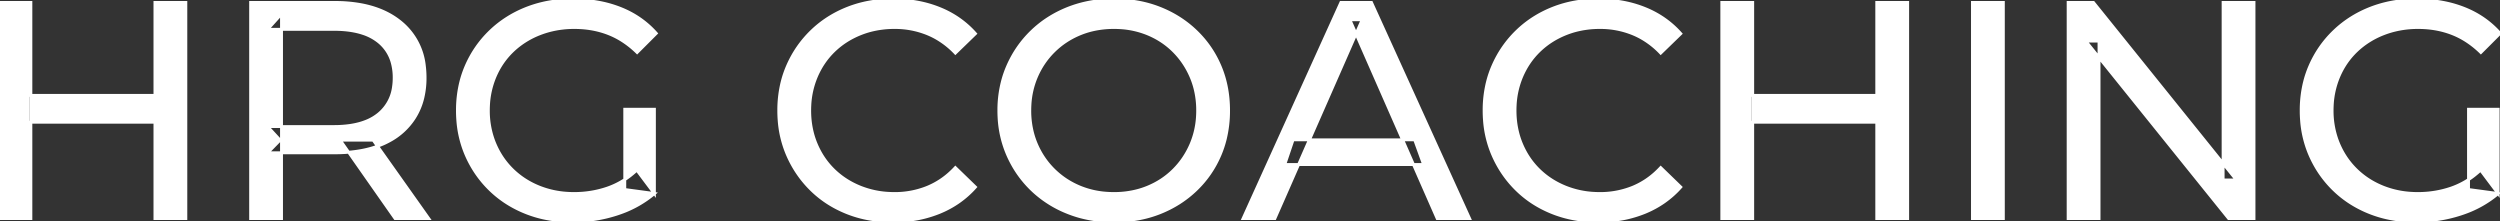 <svg width="809.9" height="71.601" viewBox="0 0 809.9 71.601" xmlns="http://www.w3.org/2000/svg"><rect x="0" y="0" width="809.9" height="71.601" fill="#333333" stroke="none"/><g id="svgGroup" stroke-linecap="round" fill-rule="evenodd" font-size="9pt" stroke="#ffffff" stroke-width="0.25mm" fill="#ffffff" style="stroke:#ffffff;stroke-width:0.25mm;fill:#ffffff"><path d="M 680 70.801 L 670 70.801 L 670 0.801 L 678.2 0.801 L 724.5 58.301 L 720.2 58.301 L 720.2 0.801 L 730.2 0.801 L 730.2 70.801 L 722 70.801 L 675.7 13.301 L 680 13.301 L 680 70.801 Z M 212 62.701 L 202.4 61.401 L 202.4 35.401 L 212 35.401 L 212 62.701 L 206.3 55.101 A 30.692 30.692 0 0 1 204.339 56.782 A 25.548 25.548 0 0 1 196.75 60.951 Q 191.6 62.701 186 62.701 A 34.562 34.562 0 0 1 183.782 62.63 A 29.331 29.331 0 0 1 174.9 60.701 Q 169.8 58.701 166.05 55.051 Q 162.3 51.401 160.25 46.451 A 26.264 26.264 0 0 1 159.606 44.727 A 27.974 27.974 0 0 1 158.2 35.801 A 31.85 31.85 0 0 1 158.241 34.186 A 27.309 27.309 0 0 1 160.25 25.051 Q 162.3 20.101 166.05 16.501 A 25.38 25.38 0 0 1 167.287 15.388 A 26.949 26.949 0 0 1 174.95 10.901 A 28.408 28.408 0 0 1 177.956 9.923 A 31.657 31.657 0 0 1 186.1 8.901 Q 192 8.901 197.05 10.851 A 25.335 25.335 0 0 1 200.806 12.673 A 29.42 29.42 0 0 1 206.4 17.001 L 212.6 10.801 Q 207.8 5.401 200.9 2.701 A 37.634 37.634 0 0 0 195.296 1.003 A 44.386 44.386 0 0 0 185.7 0.001 A 47.353 47.353 0 0 0 181.198 0.21 A 38.97 38.97 0 0 0 170.7 2.651 Q 163.9 5.301 158.85 10.151 Q 153.8 15.001 151 21.501 A 33.027 33.027 0 0 0 149.349 26.34 A 37.816 37.816 0 0 0 148.2 35.801 A 41.385 41.385 0 0 0 148.316 38.916 A 34.657 34.657 0 0 0 151 50.101 Q 153.8 56.601 158.8 61.451 Q 163.8 66.301 170.6 68.951 A 37.281 37.281 0 0 0 175.883 70.565 A 43.291 43.291 0 0 0 185.5 71.601 Q 192.9 71.601 199.85 69.351 A 40.524 40.524 0 0 0 201.138 68.91 A 35.119 35.119 0 0 0 212 62.701 Z M 809.3 62.701 L 799.7 61.401 L 799.7 35.401 L 809.3 35.401 L 809.3 62.701 L 803.6 55.101 A 30.692 30.692 0 0 1 801.639 56.782 A 25.548 25.548 0 0 1 794.05 60.951 Q 788.9 62.701 783.3 62.701 A 34.562 34.562 0 0 1 781.082 62.63 A 29.331 29.331 0 0 1 772.2 60.701 Q 767.1 58.701 763.35 55.051 Q 759.6 51.401 757.55 46.451 A 26.264 26.264 0 0 1 756.906 44.727 A 27.974 27.974 0 0 1 755.5 35.801 A 31.85 31.85 0 0 1 755.541 34.186 A 27.309 27.309 0 0 1 757.55 25.051 Q 759.6 20.101 763.35 16.501 A 25.38 25.38 0 0 1 764.587 15.388 A 26.949 26.949 0 0 1 772.25 10.901 A 28.408 28.408 0 0 1 775.256 9.923 A 31.657 31.657 0 0 1 783.4 8.901 Q 789.3 8.901 794.35 10.851 A 25.335 25.335 0 0 1 798.106 12.673 A 29.42 29.42 0 0 1 803.7 17.001 L 809.9 10.801 Q 805.1 5.401 798.2 2.701 A 37.634 37.634 0 0 0 792.596 1.003 A 44.386 44.386 0 0 0 783 0.001 A 47.353 47.353 0 0 0 778.498 0.21 A 38.97 38.97 0 0 0 768 2.651 Q 761.2 5.301 756.15 10.151 Q 751.1 15.001 748.3 21.501 A 33.027 33.027 0 0 0 746.649 26.34 A 37.816 37.816 0 0 0 745.5 35.801 A 41.385 41.385 0 0 0 745.616 38.916 A 34.657 34.657 0 0 0 748.3 50.101 Q 751.1 56.601 756.1 61.451 Q 761.1 66.301 767.9 68.951 A 37.281 37.281 0 0 0 773.183 70.565 A 43.291 43.291 0 0 0 782.8 71.601 Q 790.2 71.601 797.15 69.351 A 40.524 40.524 0 0 0 798.438 68.91 A 35.119 35.119 0 0 0 809.3 62.701 Z M 413 70.801 L 402.7 70.801 L 434.4 0.801 L 444.3 0.801 L 476.1 70.801 L 465.6 70.801 L 437.3 6.401 L 441.3 6.401 L 413 70.801 Z M 316 10.901 L 309.5 17.201 A 26.705 26.705 0 0 0 303.012 12.15 A 24.602 24.602 0 0 0 300.5 10.951 A 27.886 27.886 0 0 0 289.978 8.901 A 31.612 31.612 0 0 0 289.8 8.901 A 30.61 30.61 0 0 0 281.923 9.889 A 27.448 27.448 0 0 0 278.85 10.901 Q 273.8 12.901 270.1 16.501 Q 266.4 20.101 264.35 25.051 A 27.309 27.309 0 0 0 262.341 34.186 A 31.85 31.85 0 0 0 262.3 35.801 Q 262.3 41.601 264.35 46.551 Q 266.4 51.501 270.1 55.101 Q 273.8 58.701 278.85 60.701 A 28.858 28.858 0 0 0 287.977 62.652 A 33.689 33.689 0 0 0 289.8 62.701 A 28.015 28.015 0 0 0 300.03 60.838 A 26.969 26.969 0 0 0 300.5 60.651 A 24.864 24.864 0 0 0 308.226 55.589 A 29.346 29.346 0 0 0 309.5 54.301 L 316 60.601 Q 311.2 66.001 304.35 68.801 A 37.994 37.994 0 0 1 292.946 71.457 A 45.512 45.512 0 0 1 289.3 71.601 Q 281.3 71.601 274.55 68.951 Q 267.8 66.301 262.85 61.451 Q 257.9 56.601 255.1 50.101 A 34.657 34.657 0 0 1 252.416 38.916 A 41.385 41.385 0 0 1 252.3 35.801 A 37.816 37.816 0 0 1 253.449 26.34 A 33.027 33.027 0 0 1 255.1 21.501 Q 257.9 15.001 262.9 10.151 Q 267.9 5.301 274.65 2.651 Q 281.4 0.001 289.4 0.001 A 41.814 41.814 0 0 1 299.493 1.185 A 36.765 36.765 0 0 1 304.35 2.751 Q 311.2 5.501 316 10.901 Z M 544.5 10.901 L 538 17.201 A 26.705 26.705 0 0 0 531.512 12.15 A 24.602 24.602 0 0 0 529 10.951 A 27.886 27.886 0 0 0 518.478 8.901 A 31.612 31.612 0 0 0 518.3 8.901 A 30.61 30.61 0 0 0 510.423 9.889 A 27.448 27.448 0 0 0 507.35 10.901 Q 502.3 12.901 498.6 16.501 Q 494.9 20.101 492.85 25.051 A 27.309 27.309 0 0 0 490.841 34.186 A 31.85 31.85 0 0 0 490.8 35.801 Q 490.8 41.601 492.85 46.551 Q 494.9 51.501 498.6 55.101 Q 502.3 58.701 507.35 60.701 A 28.858 28.858 0 0 0 516.477 62.652 A 33.689 33.689 0 0 0 518.3 62.701 A 28.015 28.015 0 0 0 528.53 60.838 A 26.969 26.969 0 0 0 529 60.651 A 24.864 24.864 0 0 0 536.726 55.589 A 29.346 29.346 0 0 0 538 54.301 L 544.5 60.601 Q 539.7 66.001 532.85 68.801 A 37.994 37.994 0 0 1 521.446 71.457 A 45.512 45.512 0 0 1 517.8 71.601 Q 509.8 71.601 503.05 68.951 Q 496.3 66.301 491.35 61.451 Q 486.4 56.601 483.6 50.101 A 34.657 34.657 0 0 1 480.916 38.916 A 41.385 41.385 0 0 1 480.8 35.801 A 37.816 37.816 0 0 1 481.949 26.34 A 33.027 33.027 0 0 1 483.6 21.501 Q 486.4 15.001 491.4 10.151 Q 496.4 5.301 503.15 2.651 Q 509.9 0.001 517.9 0.001 A 41.814 41.814 0 0 1 527.993 1.185 A 36.765 36.765 0 0 1 532.85 2.751 Q 539.7 5.501 544.5 10.901 Z M 91.2 70.801 L 81.2 70.801 L 81.2 0.801 L 108.5 0.801 A 46.328 46.328 0 0 1 117.074 1.545 Q 121.872 2.45 125.683 4.452 A 24.419 24.419 0 0 1 129.9 7.251 A 21.056 21.056 0 0 1 137.47 21.397 A 30.401 30.401 0 0 1 137.7 25.201 A 27.638 27.638 0 0 1 136.981 31.647 A 21.292 21.292 0 0 1 134.2 38.251 A 21.762 21.762 0 0 1 126.158 45.632 A 27.037 27.037 0 0 1 124.2 46.601 A 31.633 31.633 0 0 1 117.086 48.764 Q 113.877 49.362 110.214 49.475 A 55.998 55.998 0 0 1 108.5 49.501 L 86.7 49.501 L 91.2 44.901 L 91.2 70.801 Z M 350.219 70.266 A 41.692 41.692 0 0 0 360.9 71.601 Q 368.9 71.601 375.65 68.951 Q 382.4 66.301 387.45 61.451 Q 392.5 56.601 395.25 50.101 A 33.484 33.484 0 0 0 396.926 45.043 A 38.579 38.579 0 0 0 398 35.801 Q 398 28.001 395.25 21.501 Q 392.5 15.001 387.45 10.151 Q 382.4 5.301 375.65 2.651 Q 368.9 0.001 360.9 0.001 A 46.114 46.114 0 0 0 357.296 0.139 A 38.604 38.604 0 0 0 346 2.701 Q 339.2 5.401 334.2 10.251 Q 329.2 15.101 326.4 21.601 A 33.135 33.135 0 0 0 324.922 25.787 A 37.008 37.008 0 0 0 323.6 35.801 A 40.88 40.88 0 0 0 323.668 38.177 A 34.75 34.75 0 0 0 326.4 50.001 Q 329.2 56.501 334.2 61.351 A 34.181 34.181 0 0 0 335.154 62.241 A 35.747 35.747 0 0 0 346.05 68.901 A 37.364 37.364 0 0 0 350.219 70.266 Z M 360.9 62.701 A 29.529 29.529 0 0 0 368.636 61.712 A 26.489 26.489 0 0 0 371.65 60.701 Q 376.6 58.701 380.25 55.051 Q 383.9 51.401 385.95 46.501 A 26.783 26.783 0 0 0 387.939 37.768 A 31.575 31.575 0 0 0 388 35.801 A 28.721 28.721 0 0 0 387.075 28.413 A 25.509 25.509 0 0 0 385.95 25.101 Q 383.9 20.201 380.25 16.551 Q 376.6 12.901 371.65 10.901 A 27.834 27.834 0 0 0 362.692 8.949 A 32.539 32.539 0 0 0 360.9 8.901 A 30.378 30.378 0 0 0 353.731 9.721 A 26.386 26.386 0 0 0 350.05 10.901 Q 345.1 12.901 341.4 16.551 Q 337.7 20.201 335.65 25.101 A 26.783 26.783 0 0 0 333.661 33.833 A 31.575 31.575 0 0 0 333.6 35.801 A 28.721 28.721 0 0 0 334.525 43.188 A 25.509 25.509 0 0 0 335.65 46.501 Q 337.7 51.401 341.4 55.051 Q 345.1 58.701 350.05 60.701 A 27.728 27.728 0 0 0 358.364 62.605 A 33.083 33.083 0 0 0 360.9 62.701 Z M 60.2 70.801 L 50.2 70.801 L 50.2 0.801 L 60.2 0.801 L 60.2 70.801 Z M 10 70.801 L 0 70.801 L 0 0.801 L 10 0.801 L 10 70.801 Z M 618 70.801 L 608 70.801 L 608 0.801 L 618 0.801 L 618 70.801 Z M 567.8 70.801 L 557.8 70.801 L 557.8 0.801 L 567.8 0.801 L 567.8 70.801 Z M 649 70.801 L 639 70.801 L 639 0.801 L 649 0.801 L 649 70.801 Z M 91.2 4.501 L 91.2 45.901 L 86.7 41.001 L 108.2 41.001 A 35.561 35.561 0 0 0 113.618 40.615 Q 116.46 40.176 118.742 39.236 A 15.194 15.194 0 0 0 122.75 36.851 A 13.541 13.541 0 0 0 127.48 28.216 A 19.841 19.841 0 0 0 127.7 25.201 A 18.16 18.16 0 0 0 127.075 20.298 A 13.056 13.056 0 0 0 122.75 13.601 A 15.897 15.897 0 0 0 117.542 10.802 Q 113.609 9.501 108.2 9.501 L 86.7 9.501 L 91.2 4.501 Z M 51.1 39.601 L 9 39.601 L 9 30.901 L 51.1 30.901 L 51.1 39.601 Z M 608.9 39.601 L 566.8 39.601 L 566.8 30.901 L 608.9 30.901 L 608.9 39.601 Z M 461.2 53.301 L 416.2 53.301 L 418.9 45.301 L 458.3 45.301 L 461.2 53.301 Z M 138.9 70.801 L 128 70.801 L 110.2 45.401 L 120.9 45.401 L 138.9 70.801 Z" vector-effect="non-scaling-stroke"/></g></svg>